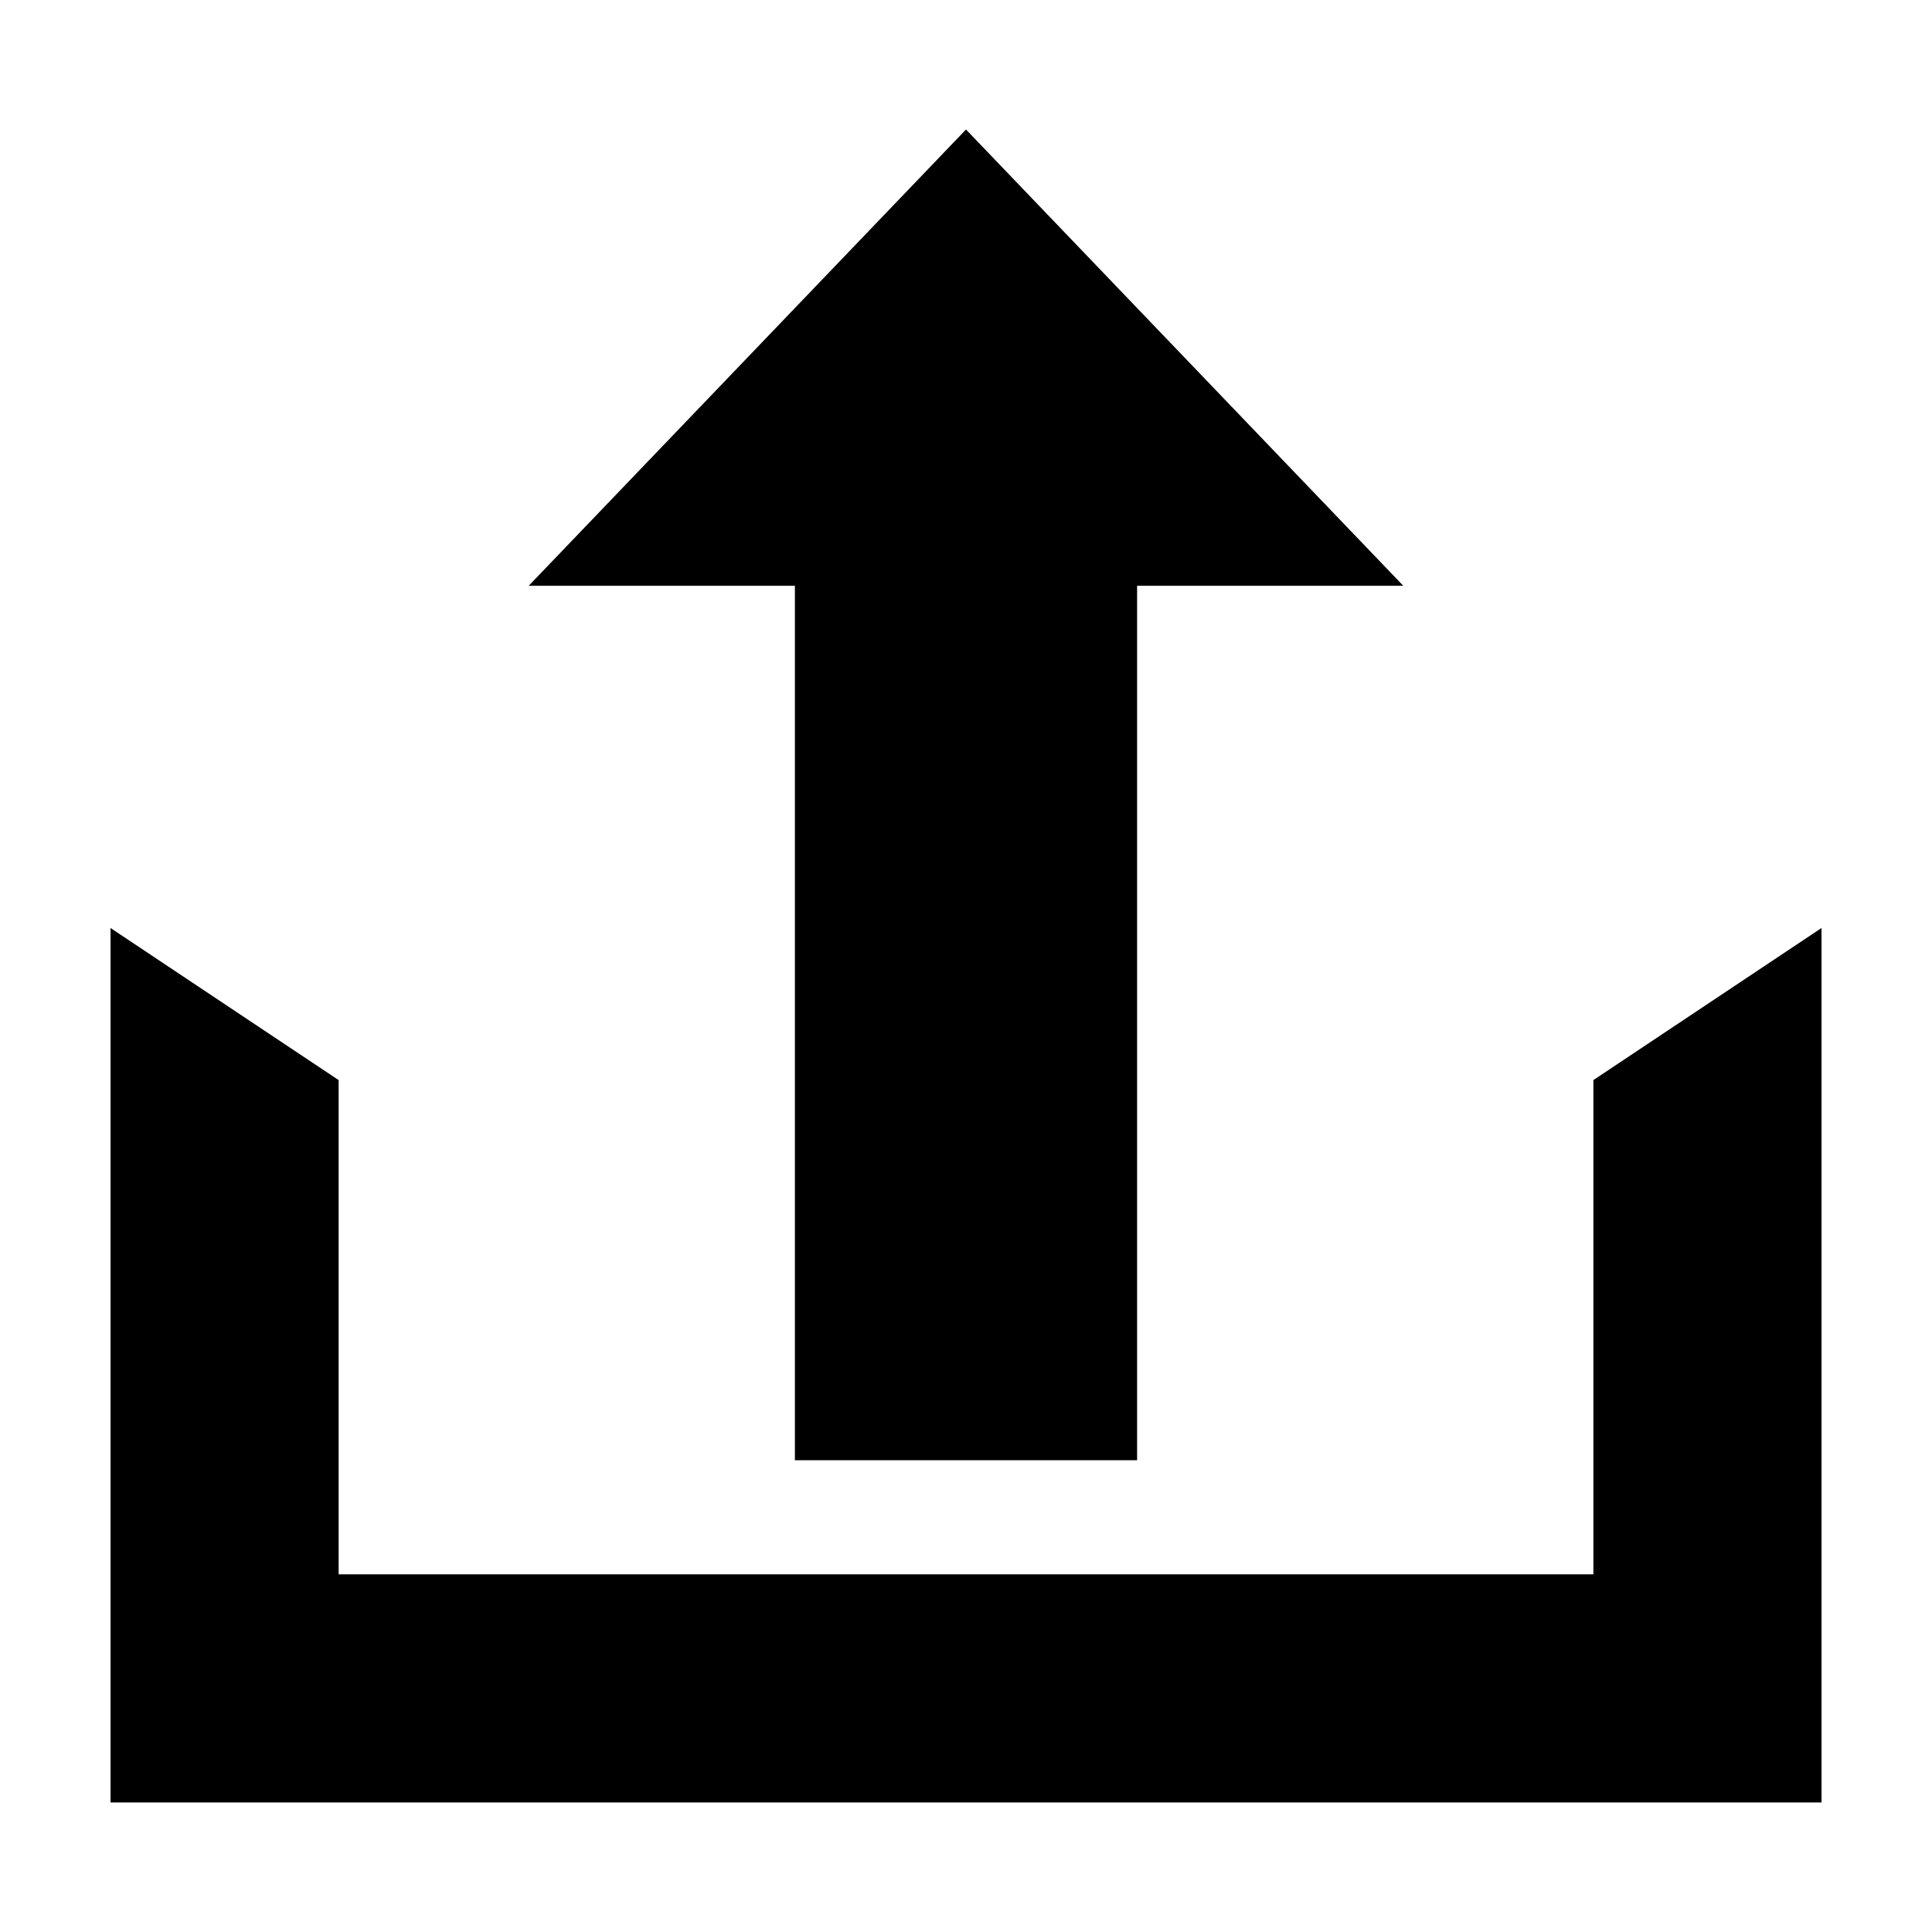<?xml version="1.0" encoding="UTF-8"?>
<!-- The Best Svg Icon site in the world: iconSvg.co, Visit us! https://iconsvg.co -->
<svg fill="#000000" width="800px" height="800px" version="1.1" viewBox="144 144 512 512" xmlns="http://www.w3.org/2000/svg">
 <g>
  <path d="m173.29 389.93v231.75h453.43v-231.75l-60.457 40.305v130.99h-332.52v-130.99z"/>
  <path d="m400 178.32-115.88 120.91h70.535v231.75h90.688v-231.75h70.535z"/>
 </g>
</svg>
